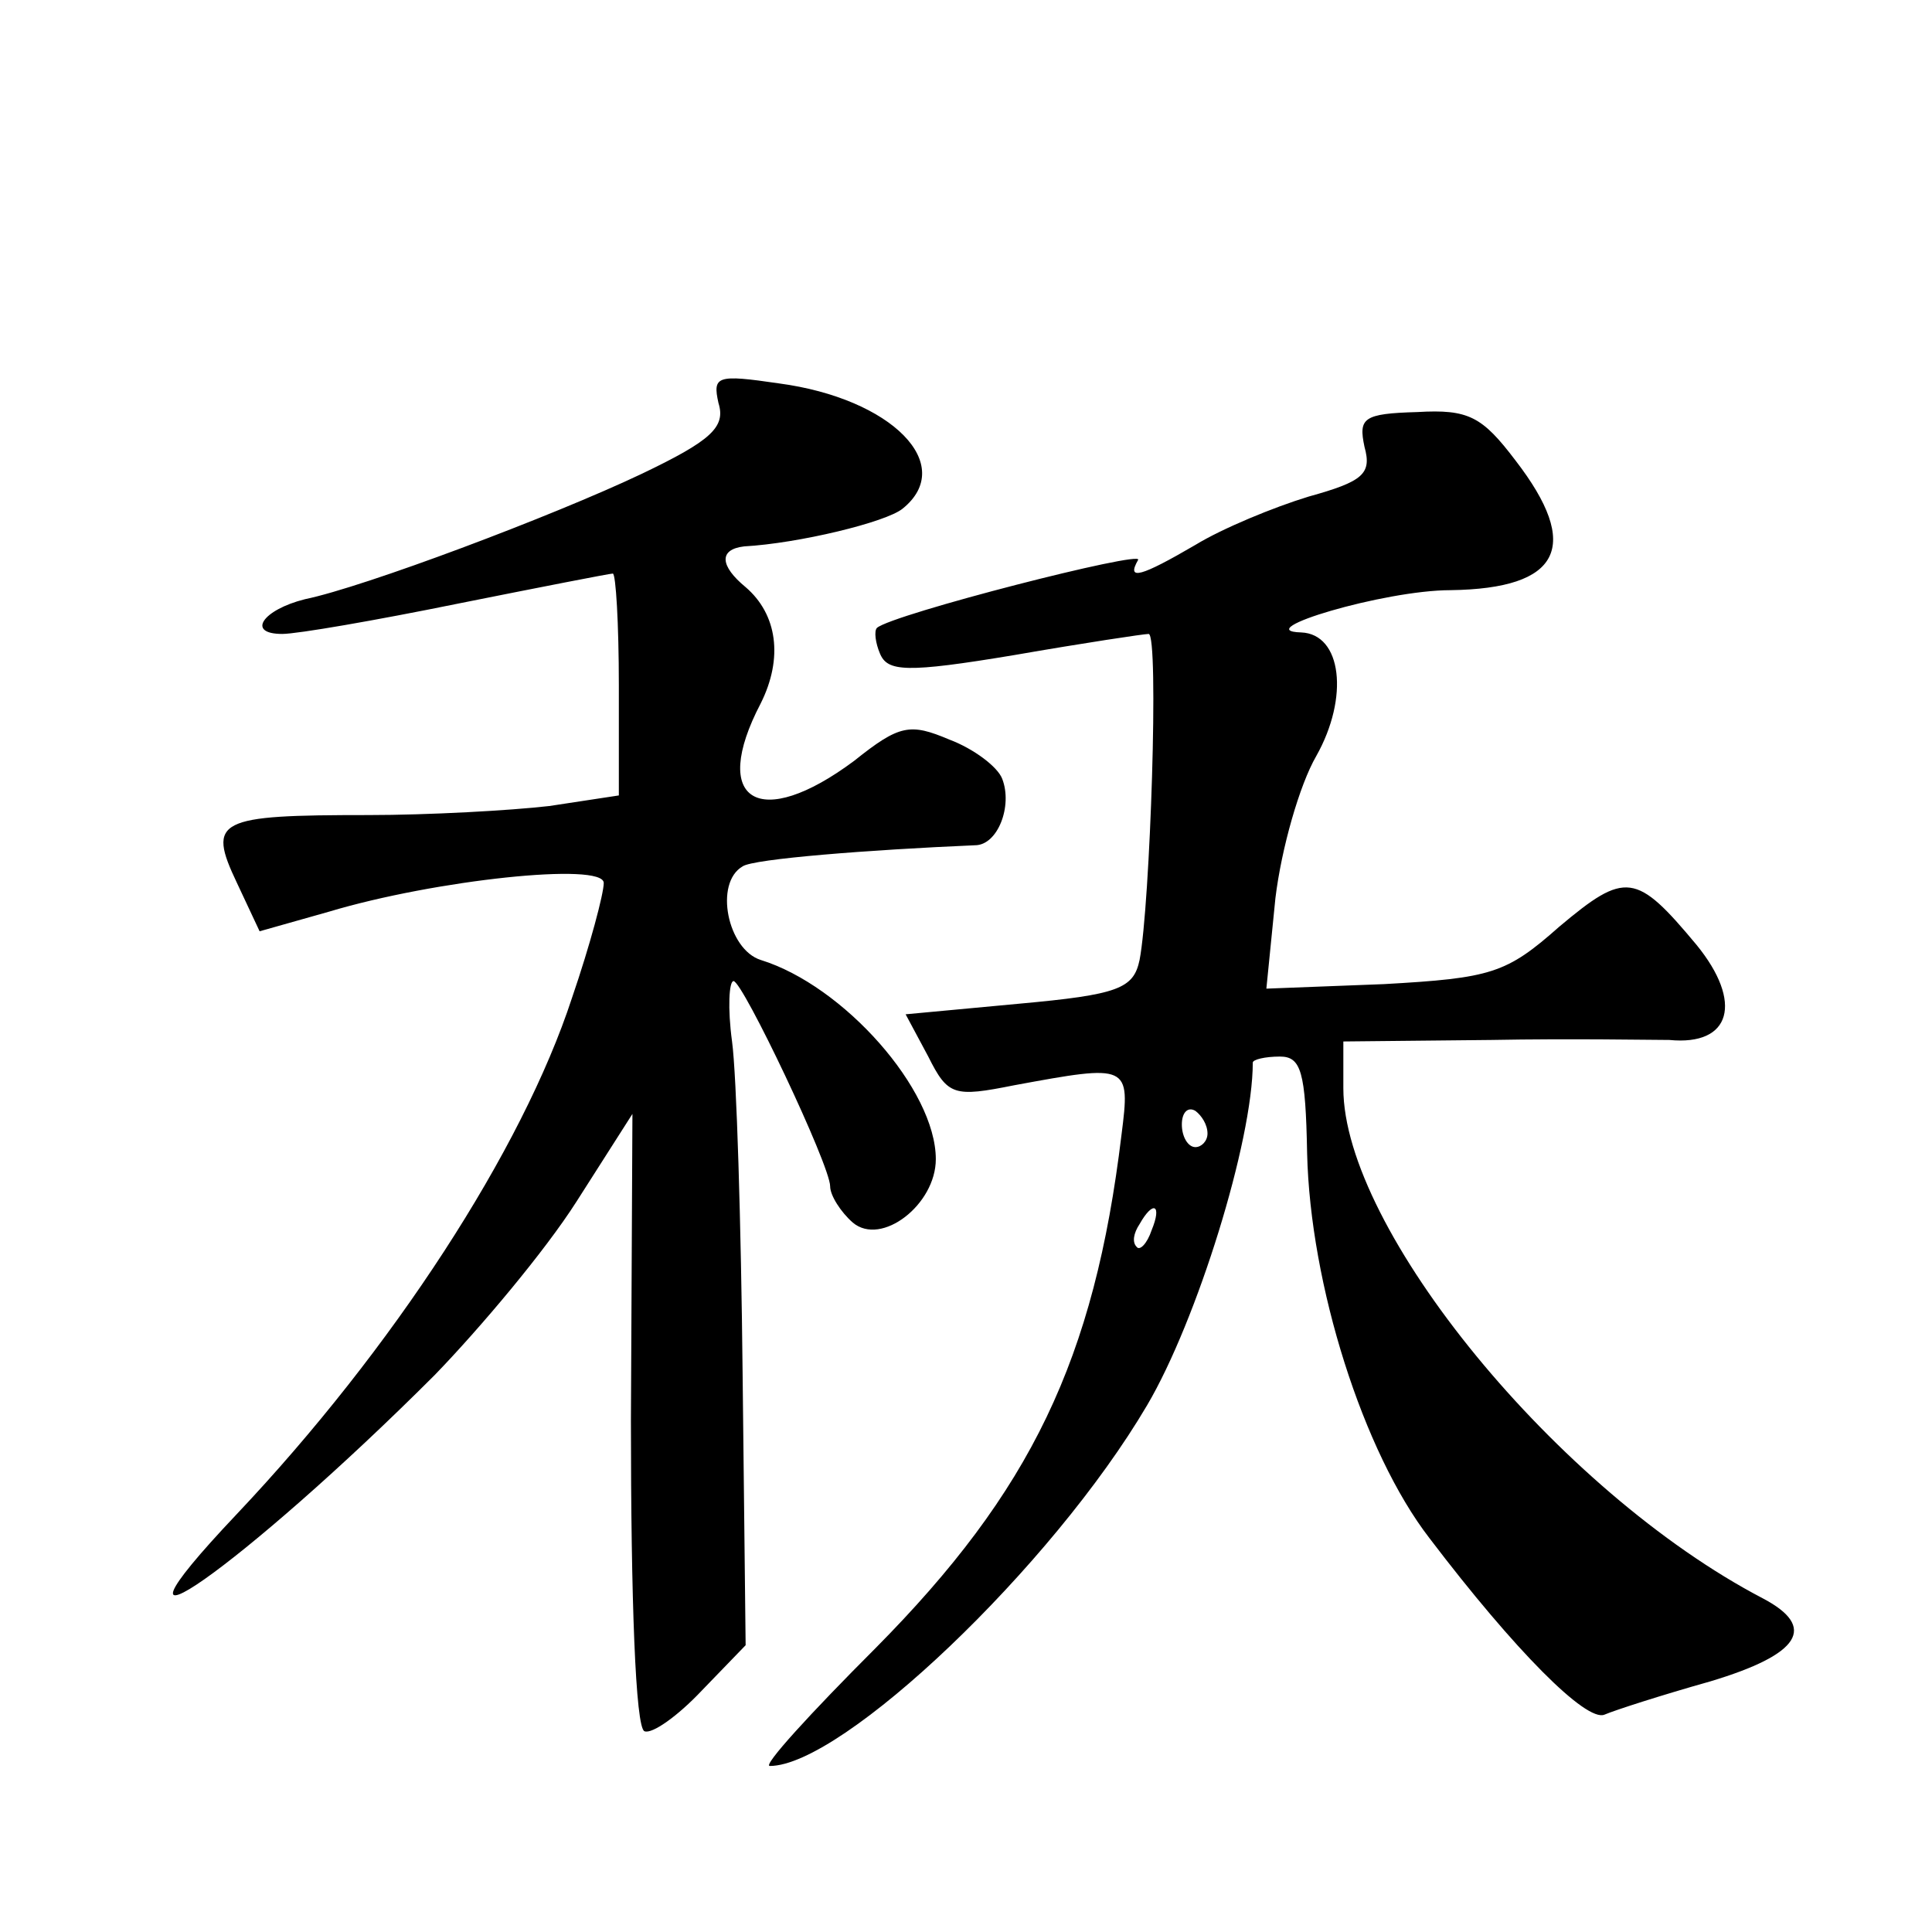 <?xml version="1.0" standalone="no"?>
<!DOCTYPE svg PUBLIC "-//W3C//DTD SVG 20010904//EN"
 "http://www.w3.org/TR/2001/REC-SVG-20010904/DTD/svg10.dtd">
<svg version="1.0" xmlns="http://www.w3.org/2000/svg"
 width="128pt" height="128pt" viewBox="0 0 128 128"
 preserveAspectRatio="xMidYMid meet">
<g transform="translate(0,128) scale(0.1,-0.1)"
fill="#0" stroke="none">
<path d="M476 1013 c5 -16 -5 -25 -51 -47 -59 -28 -184 -75 -223 -83 -28 -7 -39
-23 -15 -23 10 0 62 9 116 20 55 11 101 20 103 20 2 0 4 -33 4 -74 l0 -73 -46 -7
c-26 -3 -80 -6 -120 -6 -100 0 -107 -3 -87 -45 l15 -32 46 13 c70 21 182 33 182
19 0 -7 -9 -41 -21 -76 -33 -101 -119 -233 -222 -342 -106 -112 5 -34 131 92 30
31 73 82 94 115 l37 58 -1 -203 c0 -118 3 -204 9 -206 5 -2 22 10 38 27 l29 30
-2 180 c-1 99 -4 198 -7 220 -3 22 -2 40 1 40 6 0 64 -122 64 -136 0 -6 7 -17 15
-24 19 -16 55 12 55 42 0 46 -61 115 -116 132 -22 7 -31 51 -12 62 7 5 84 11 154
14 15 0 25 26 18 44 -3 8 -19 20 -35 26 -26 11 -33 10 -63 -14 -63 -47 -96 -27
-62 38 15 30 11 59 -10 77 -17 14 -18 25 -1 27 36 2 94 16 105 25 36 29 -7 73 -82
83 -41 6 -44 5 -40 -13z M904 984 c5 -18 -1 -23 -37 -33 -23 -7 -57 -21 -75 -32
-36 -21 -46 -24 -38 -10 5 7 -163 -36 -173 -45 -2 -2 -1 -10 2 -17 5 -12 17 -13
89 -1 46 8 86 14 89 14 7 0 1 -180 -6 -216 -4 -19 -14 -23 -80 -29 l-75 -7 15 -28
c13 -26 17 -27 57 -19 76 14 77 14 71 -33 -18 -149 -60 -236 -163 -340 -43 -43
-75 -78 -70 -78 48 0 187 132 250 239 33 56 70 175 70 227 0 2 8 4 18 4 14 0 17
-10 18 -64 2 -87 37 -198 81 -255 57 -75 104 -122 116 -117 7 3 38 13 70 22 60
18 71 36 35 55 -136 71 -278 245 -278 338 l0 31 98 1 c53 1 106 0 118 0 41 -4 49
25 18 63 -40 48 -47 49 -91 12 -35 -31 -45 -34 -116 -38 l-78 -3 6 60 c4 33 16
75 27 94 22 39 17 81 -10 82 -35 1 55 28 99 28 73 1 87 29 43 86 -22 29 -31 34
-65 32 -36 -1 -39 -4 -35 -23z m-104 -455 c0 -5 -4 -9 -8 -9 -5 0 -9 7 -9 15 0
8 4 12 9 9 4 -3 8 -9 8 -15z m-37 -64 c-3 -9 -8 -14 -10 -11 -3 3 -2 9 2 15 9 16
15 13 8 -4z"/>
</g>
</svg>
